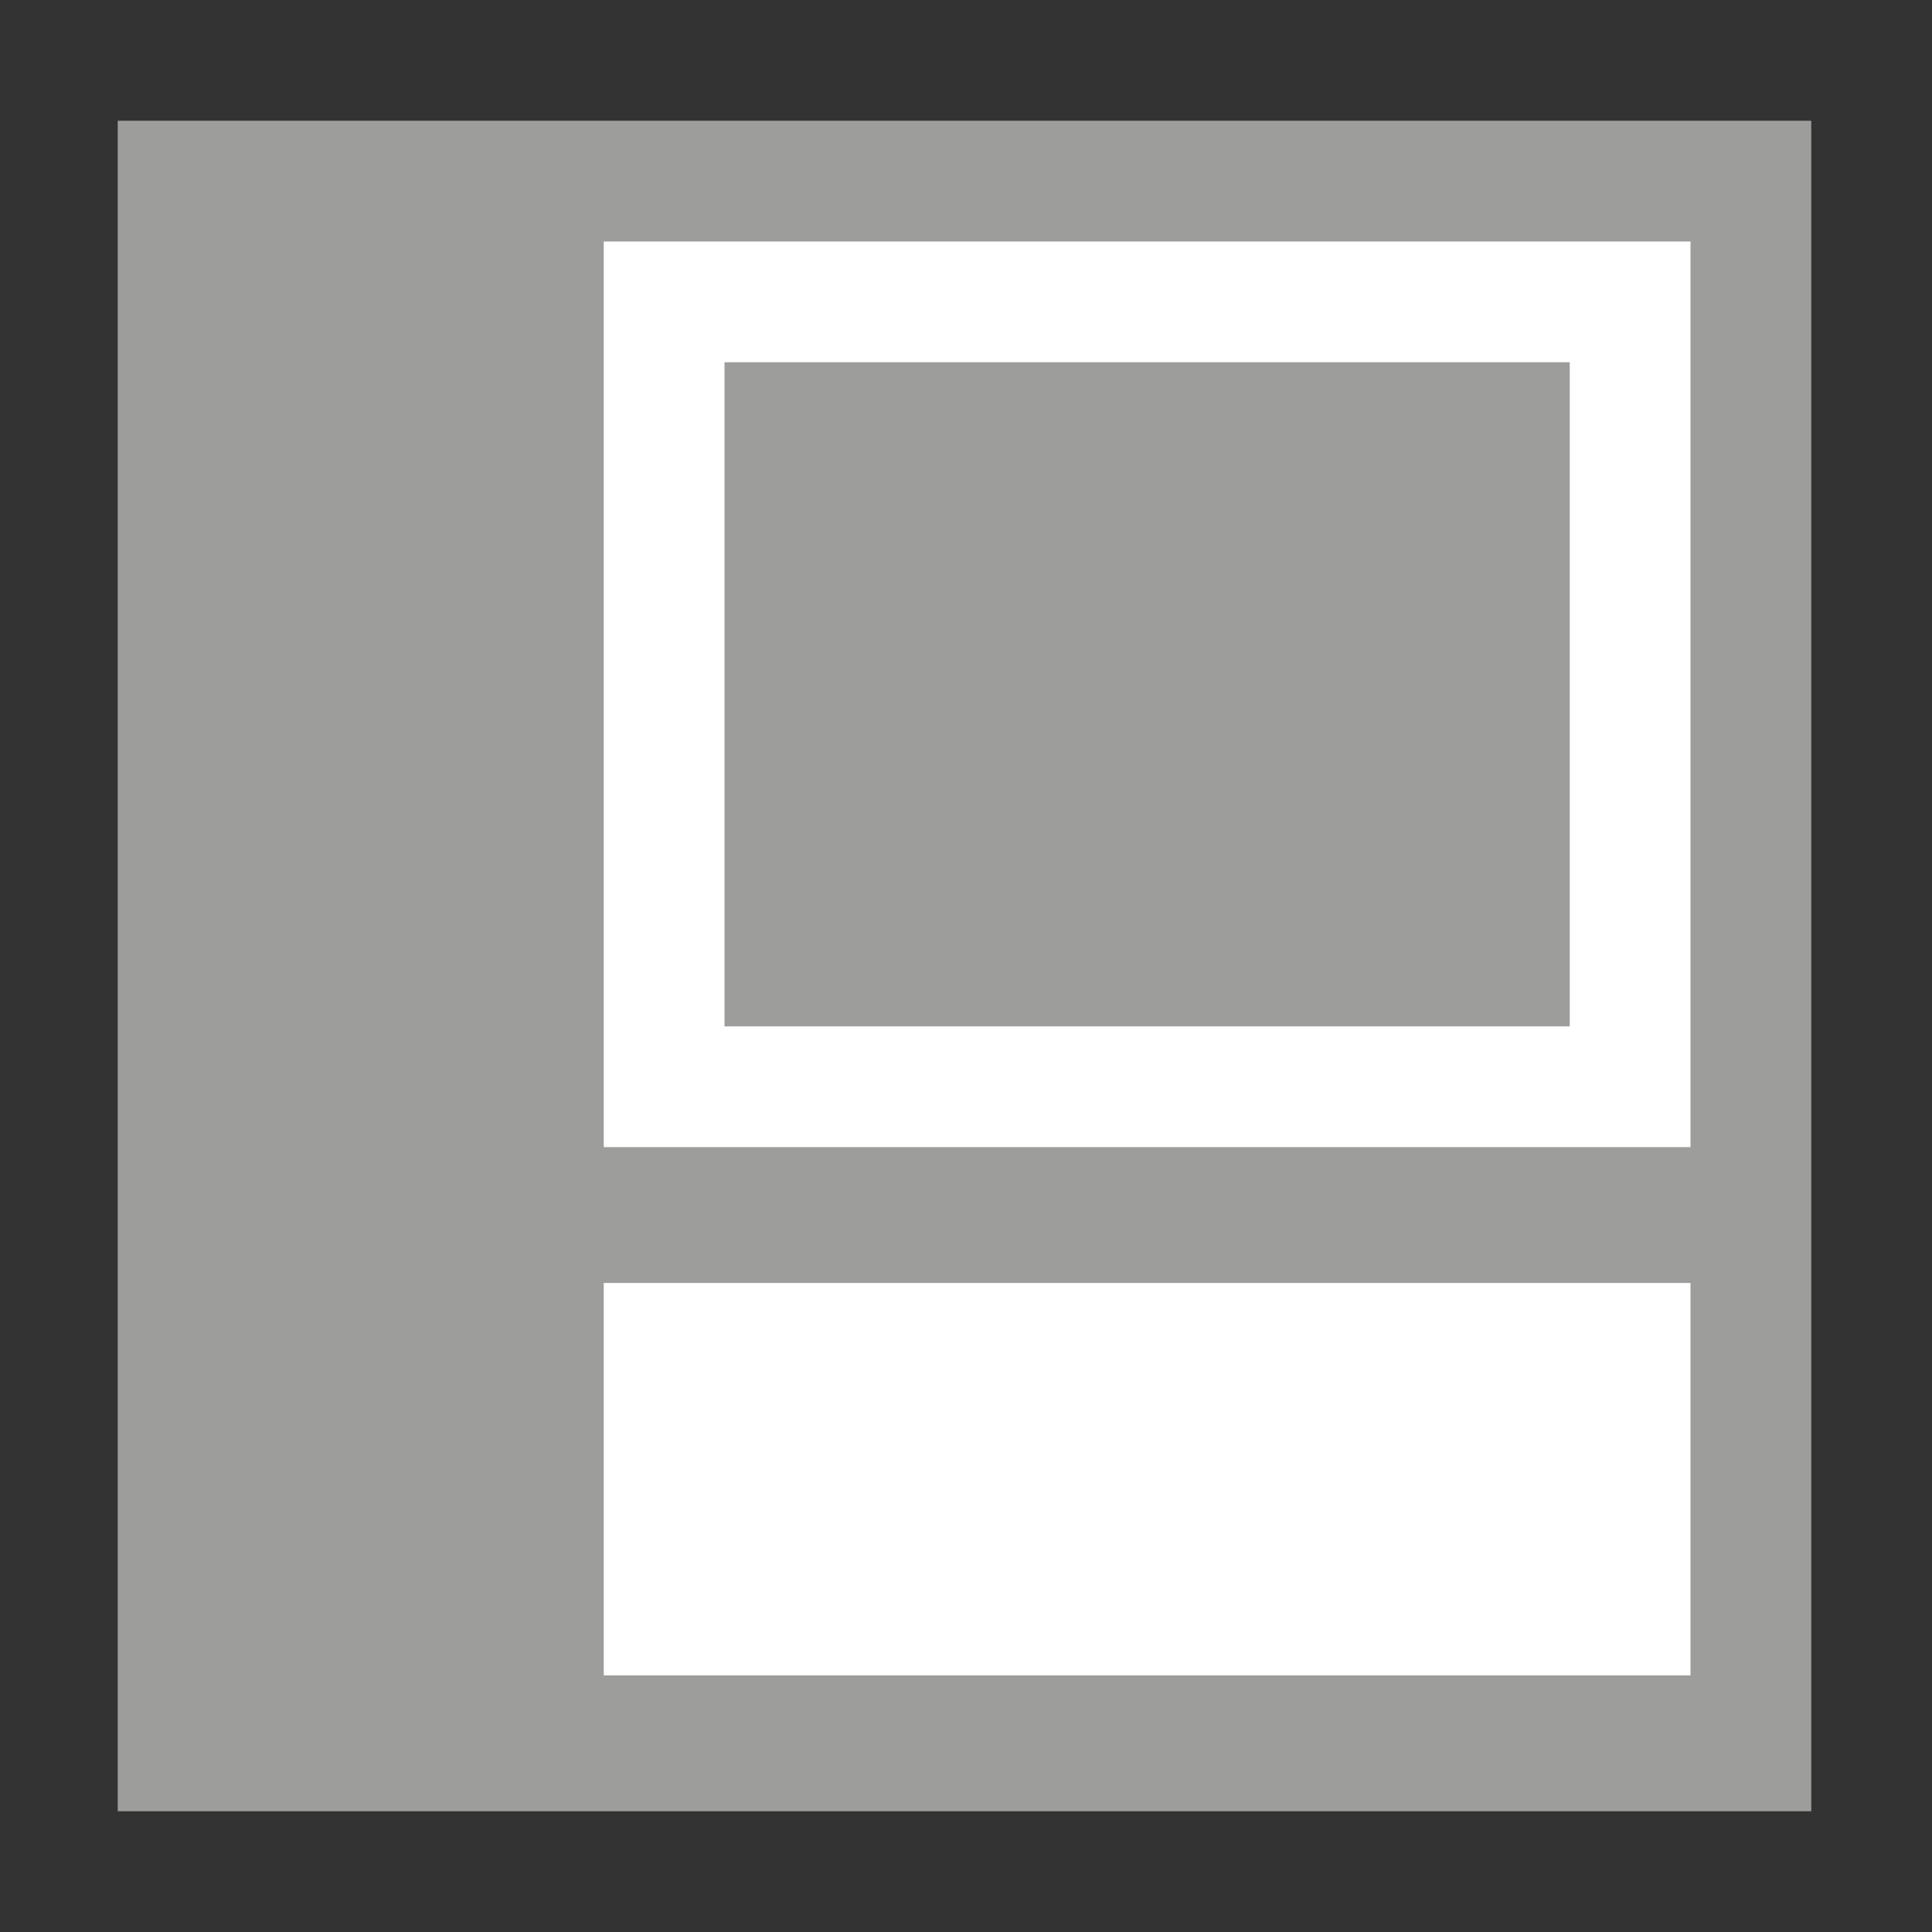 <?xml version="1.0" encoding="utf-8"?>
<!-- Generator: Adobe Illustrator 25.3.0, SVG Export Plug-In . SVG Version: 6.00 Build 0)  -->
<svg version="1.1" id="Ebene_1" xmlns="http://www.w3.org/2000/svg" xmlns:xlink="http://www.w3.org/1999/xlink" x="0px" y="0px"
	 viewBox="0 0 64 64" style="enable-background:new 0 0 64 64;" xml:space="preserve">
<rect x="0" y="0" width="64" height="64" fill="#333333" stroke="none"/>
<style type="text/css">
	.st0{fill:#9D9D9C;}
	.st1{fill:#FFFFFF;}
</style>
<g>
	<rect x="3.9" y="4" class="st0" width="56.1" height="56"/>
	<rect x="20" y="8" class="st1" width="36" height="30"/>
	<rect x="20" y="42.5" class="st1" width="36" height="13"/>
	<rect x="24" y="12" class="st0" width="28" height="22"/>
</g>
</svg>
